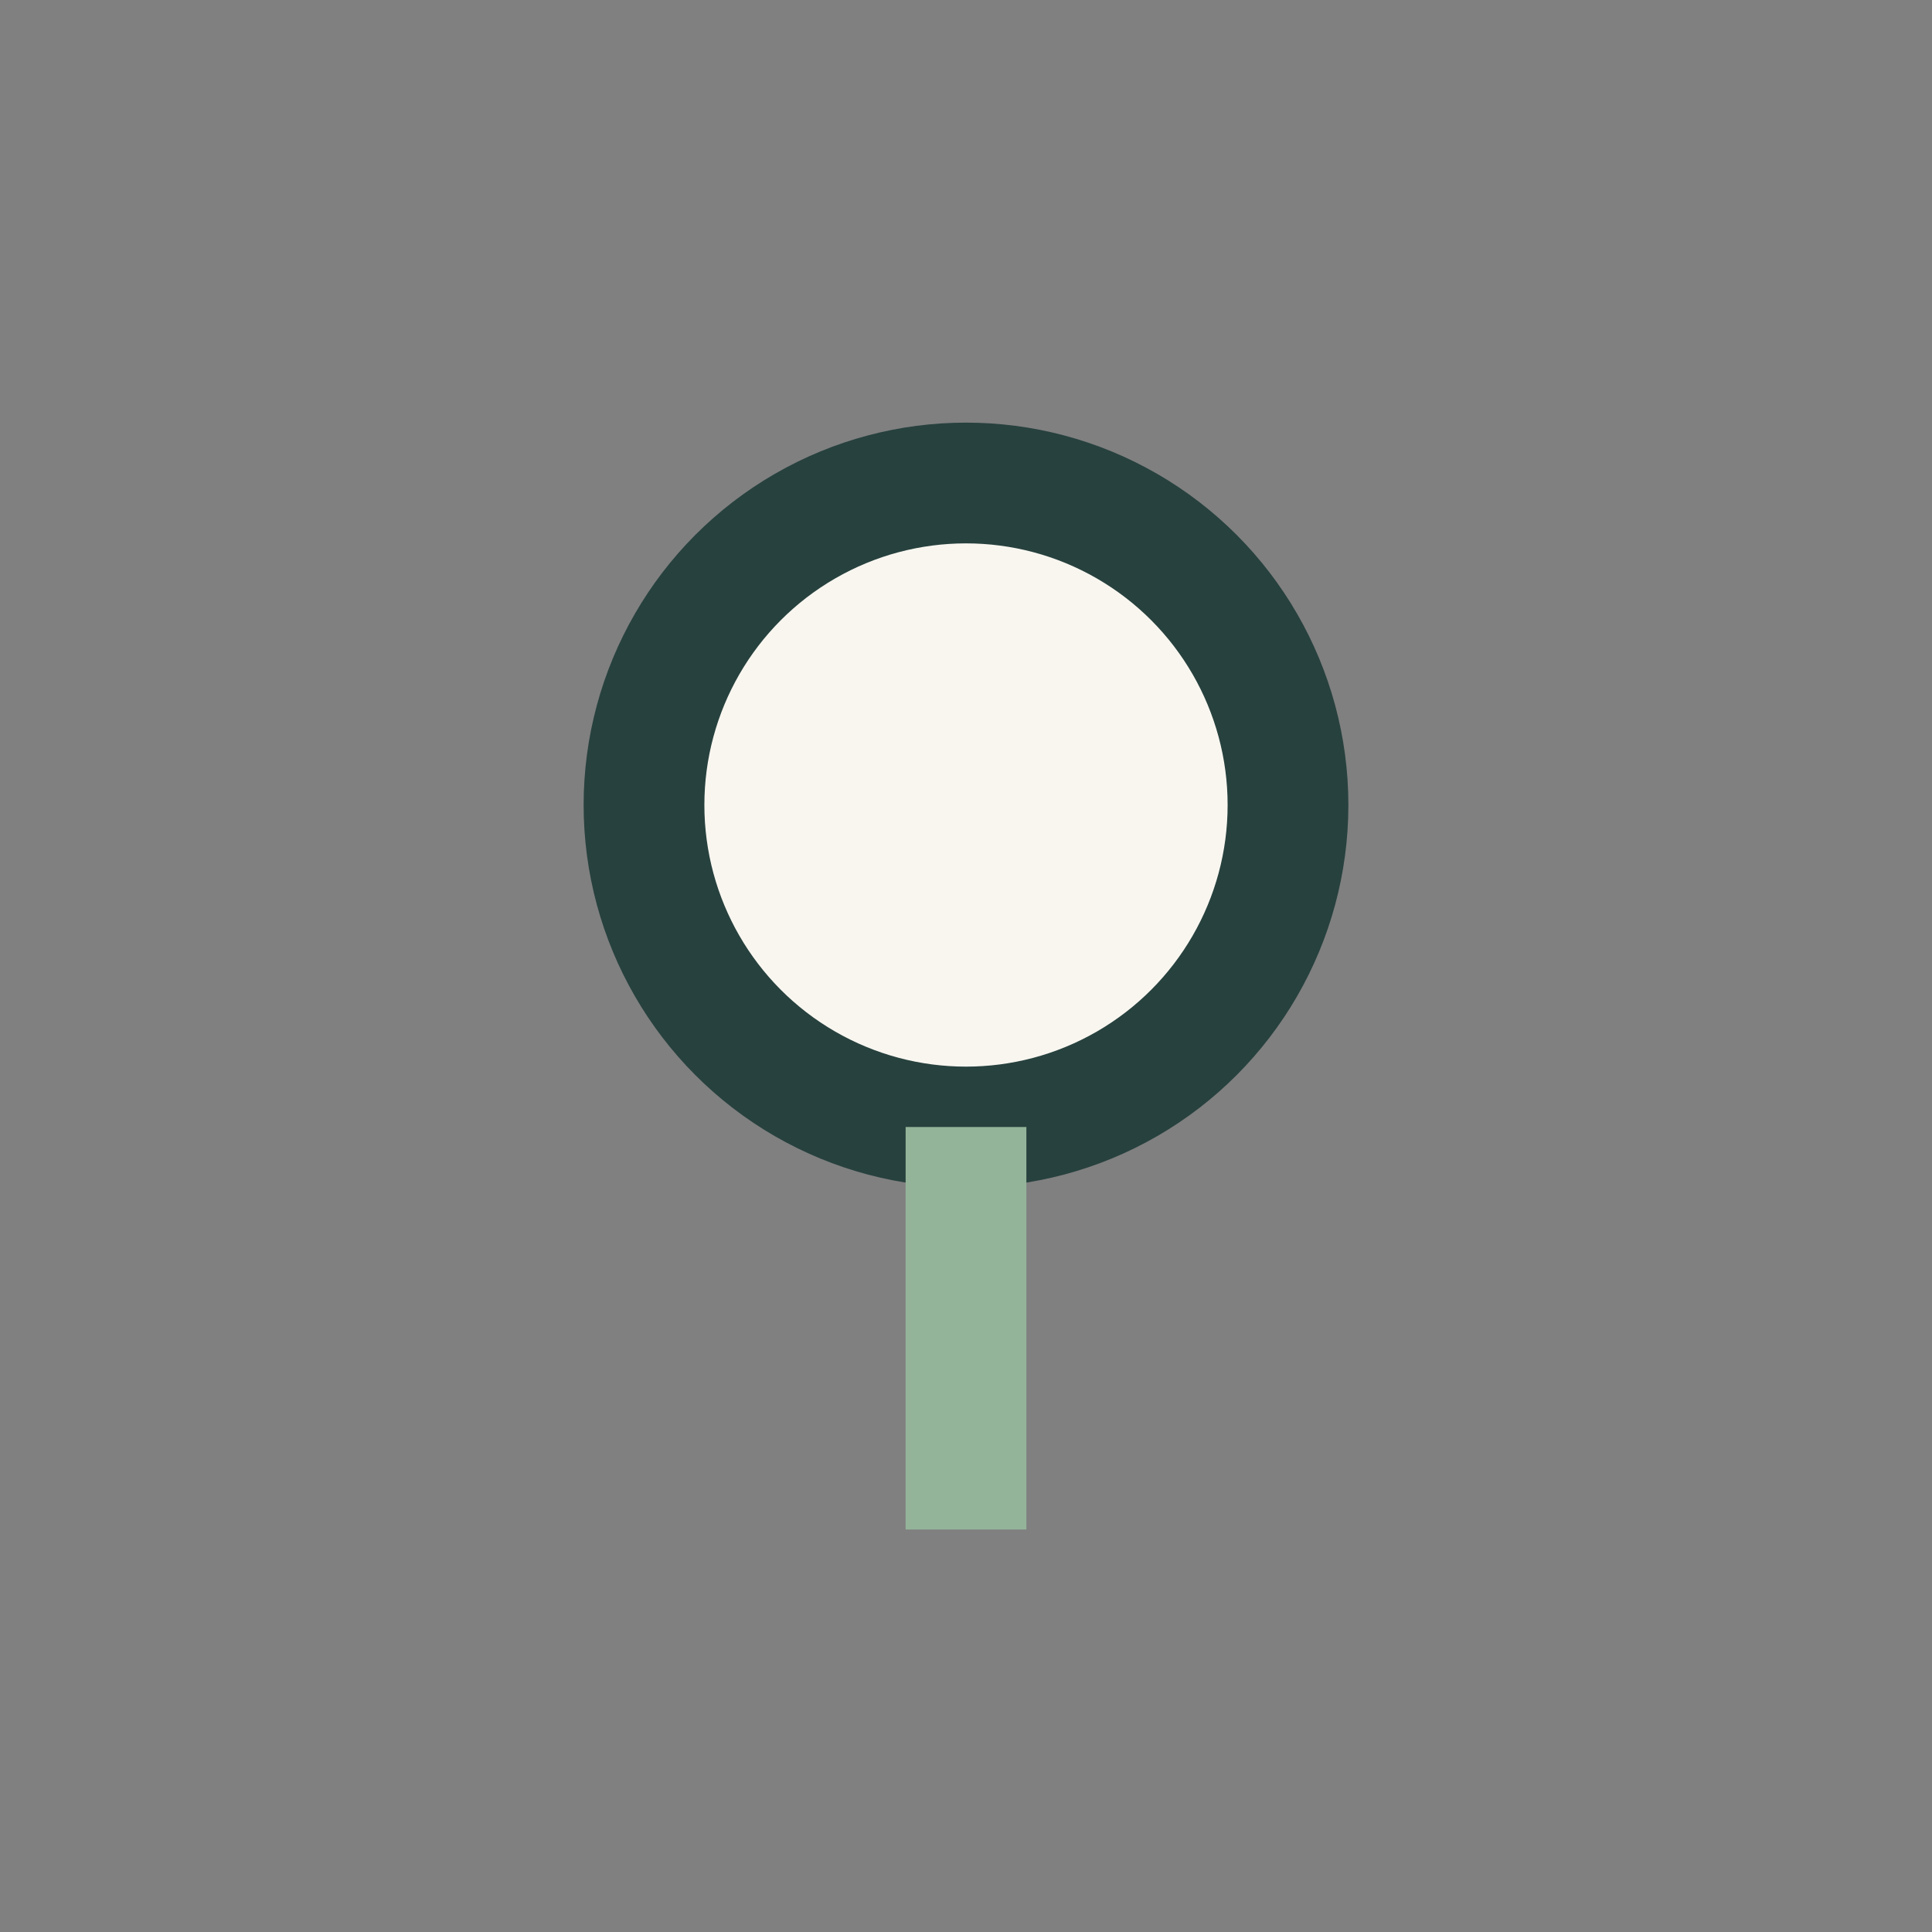 <?xml version="1.0" encoding="UTF-8"?>
<svg xmlns="http://www.w3.org/2000/svg" width="24" height="24" viewBox="0 0 24 24"><rect x="0" y="0" width="24" height="24" fill="#808080" stroke="none"/><circle cx="12" cy="10" r="4" fill="#F9F6F0" stroke="#27413E" stroke-width="1.5"/><path d="M12 14v5" stroke="#94B49A" stroke-width="1.5"/></svg>